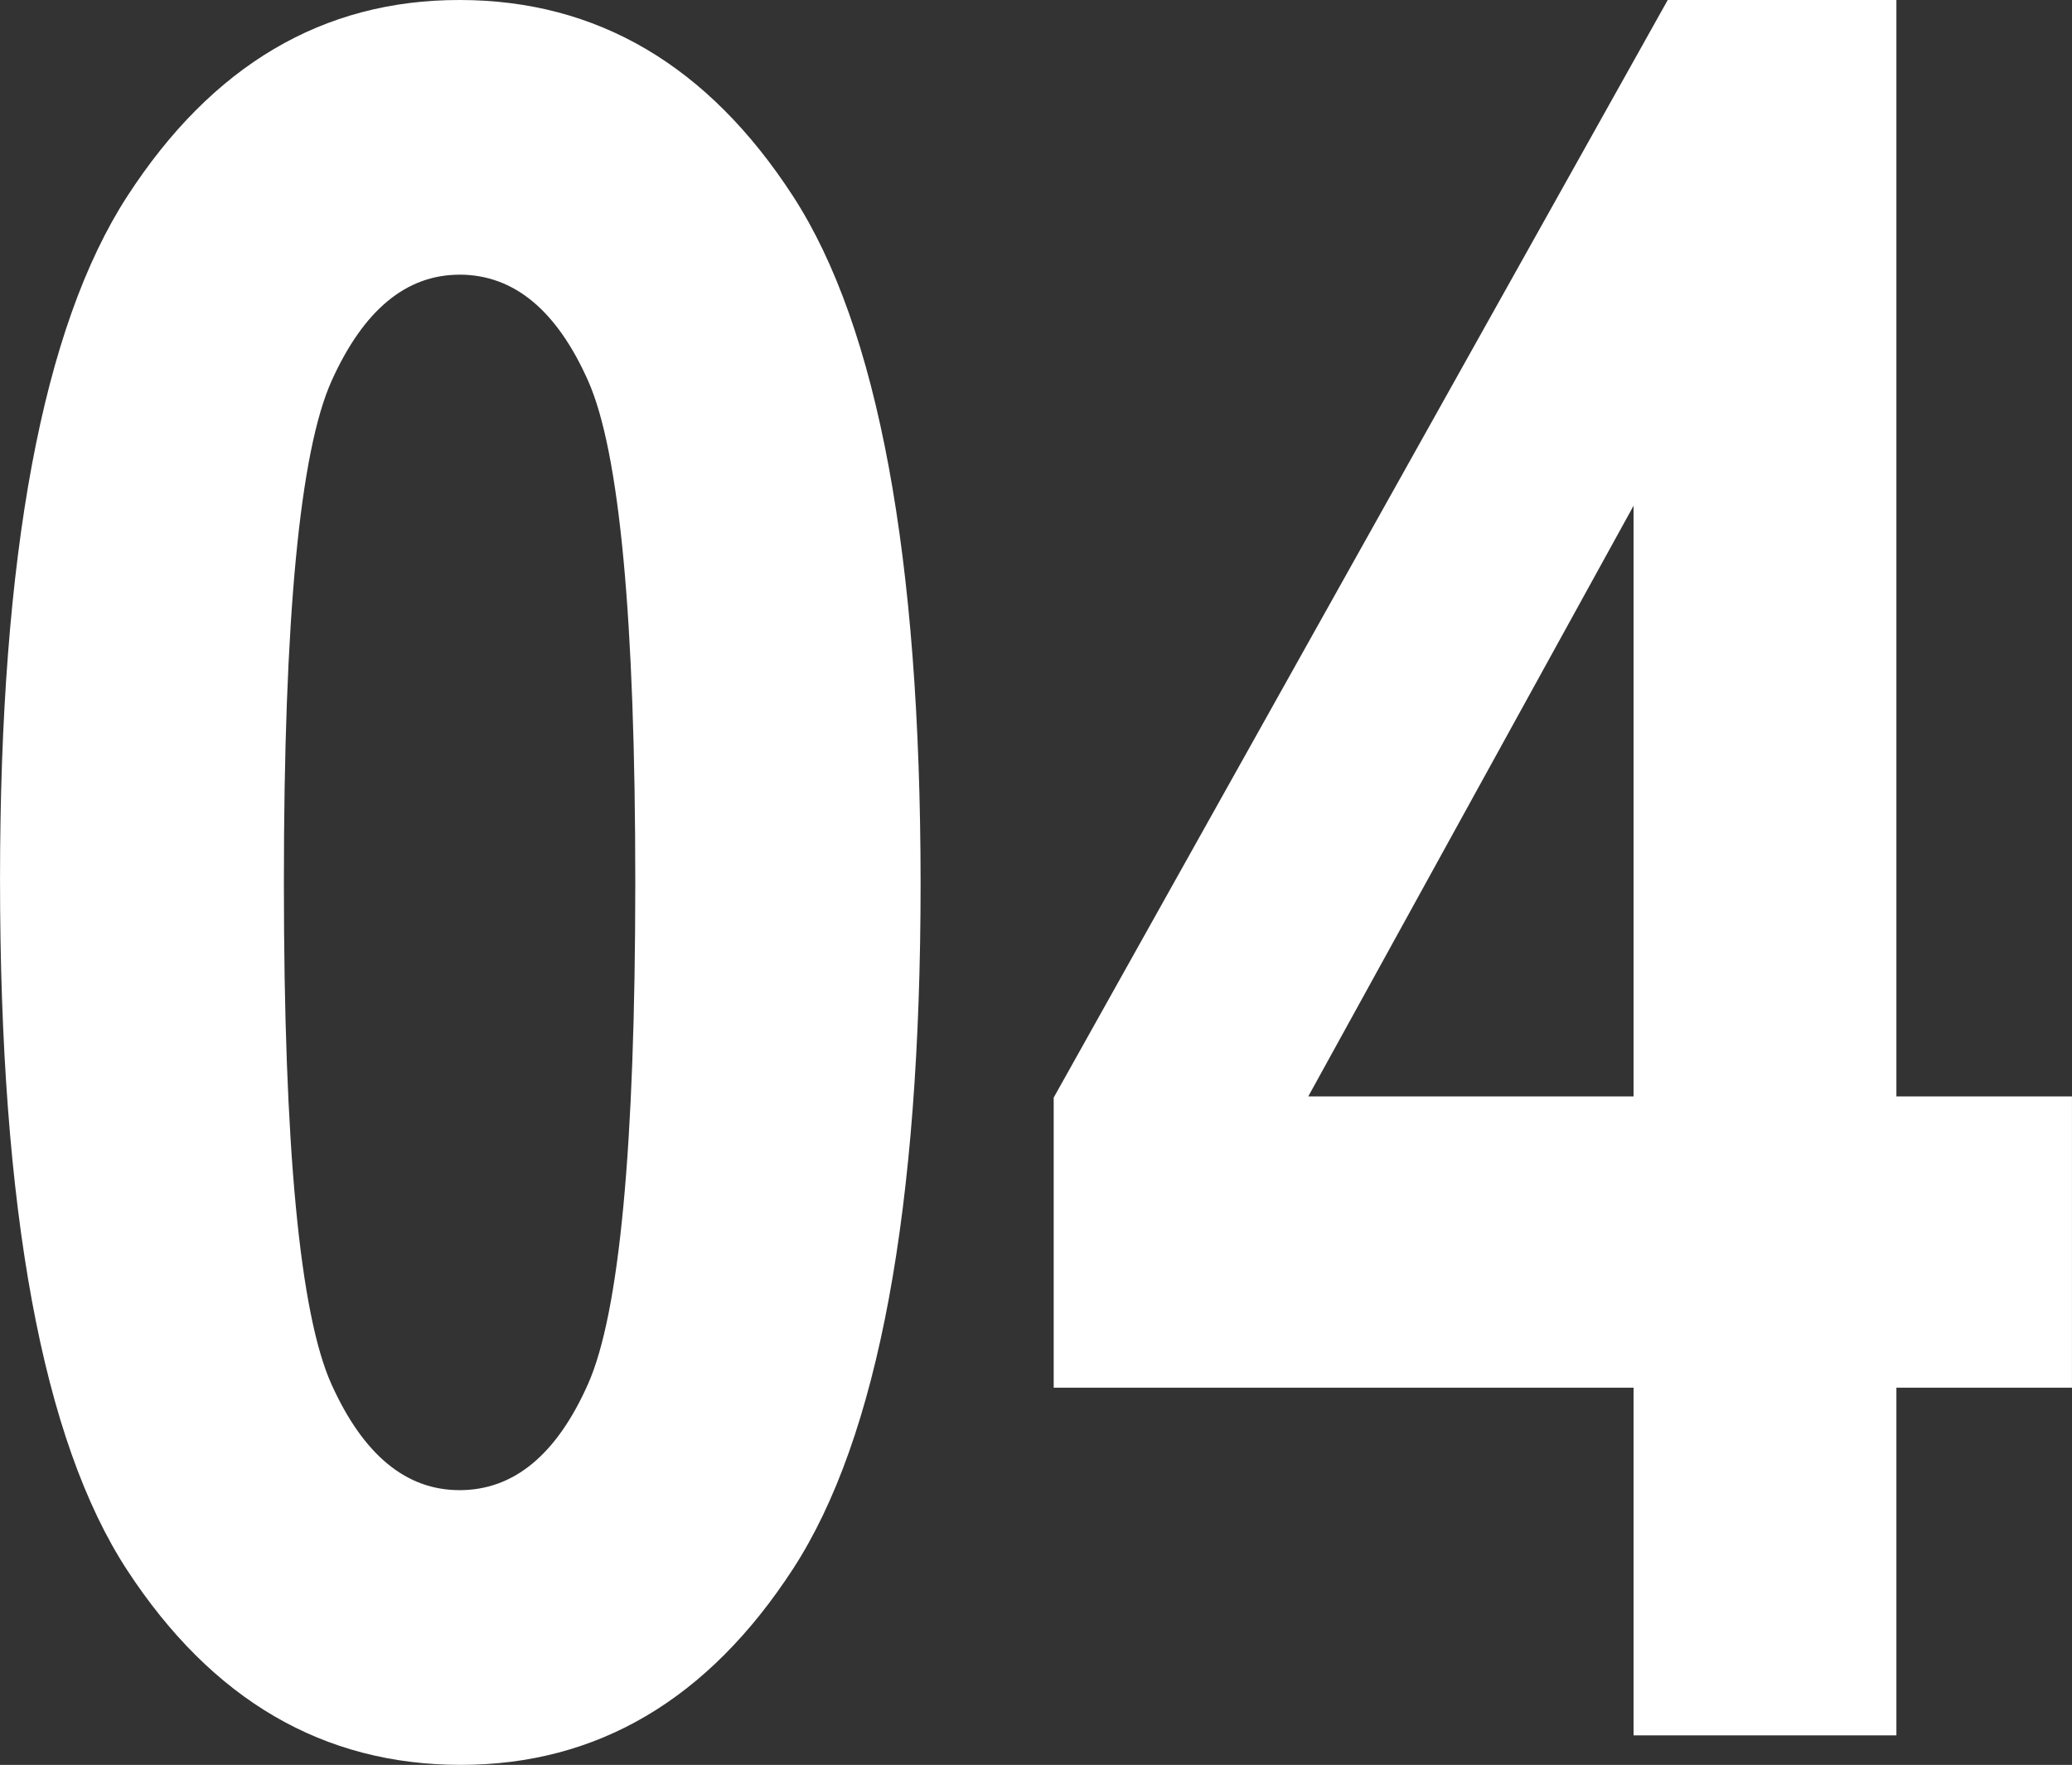 <svg xmlns="http://www.w3.org/2000/svg" viewBox="0 0 85.84 73.096"><rect x="0" y="0" width="85.84" height="73.096" fill="#333333" stroke="none"/><path d="M-23.1-71.875q8.545,0,13.818,8.13T-4-35.3Q-4-15.039-9.277-6.909t-13.77,8.13q-8.545,0-13.818-8.057t-5.273-28.613q0-20.166,5.273-28.3T-23.1-71.875Zm0,11.377q-3.32,0-5.3,4.395t-1.978,20.8q0,16.406,1.978,20.776t5.3,4.37q3.369,0,5.322-4.395T-15.82-35.3q0-16.406-1.953-20.8T-23.1-60.5ZM25.537,0V-14.4H1.514V-26.416L26.953-71.875h9.473v45.41H43.7V-14.4H36.426V0Zm0-26.465V-50.928L12.061-26.465Z" transform="translate(42.139 71.875)" fill="#fff"/></svg>
